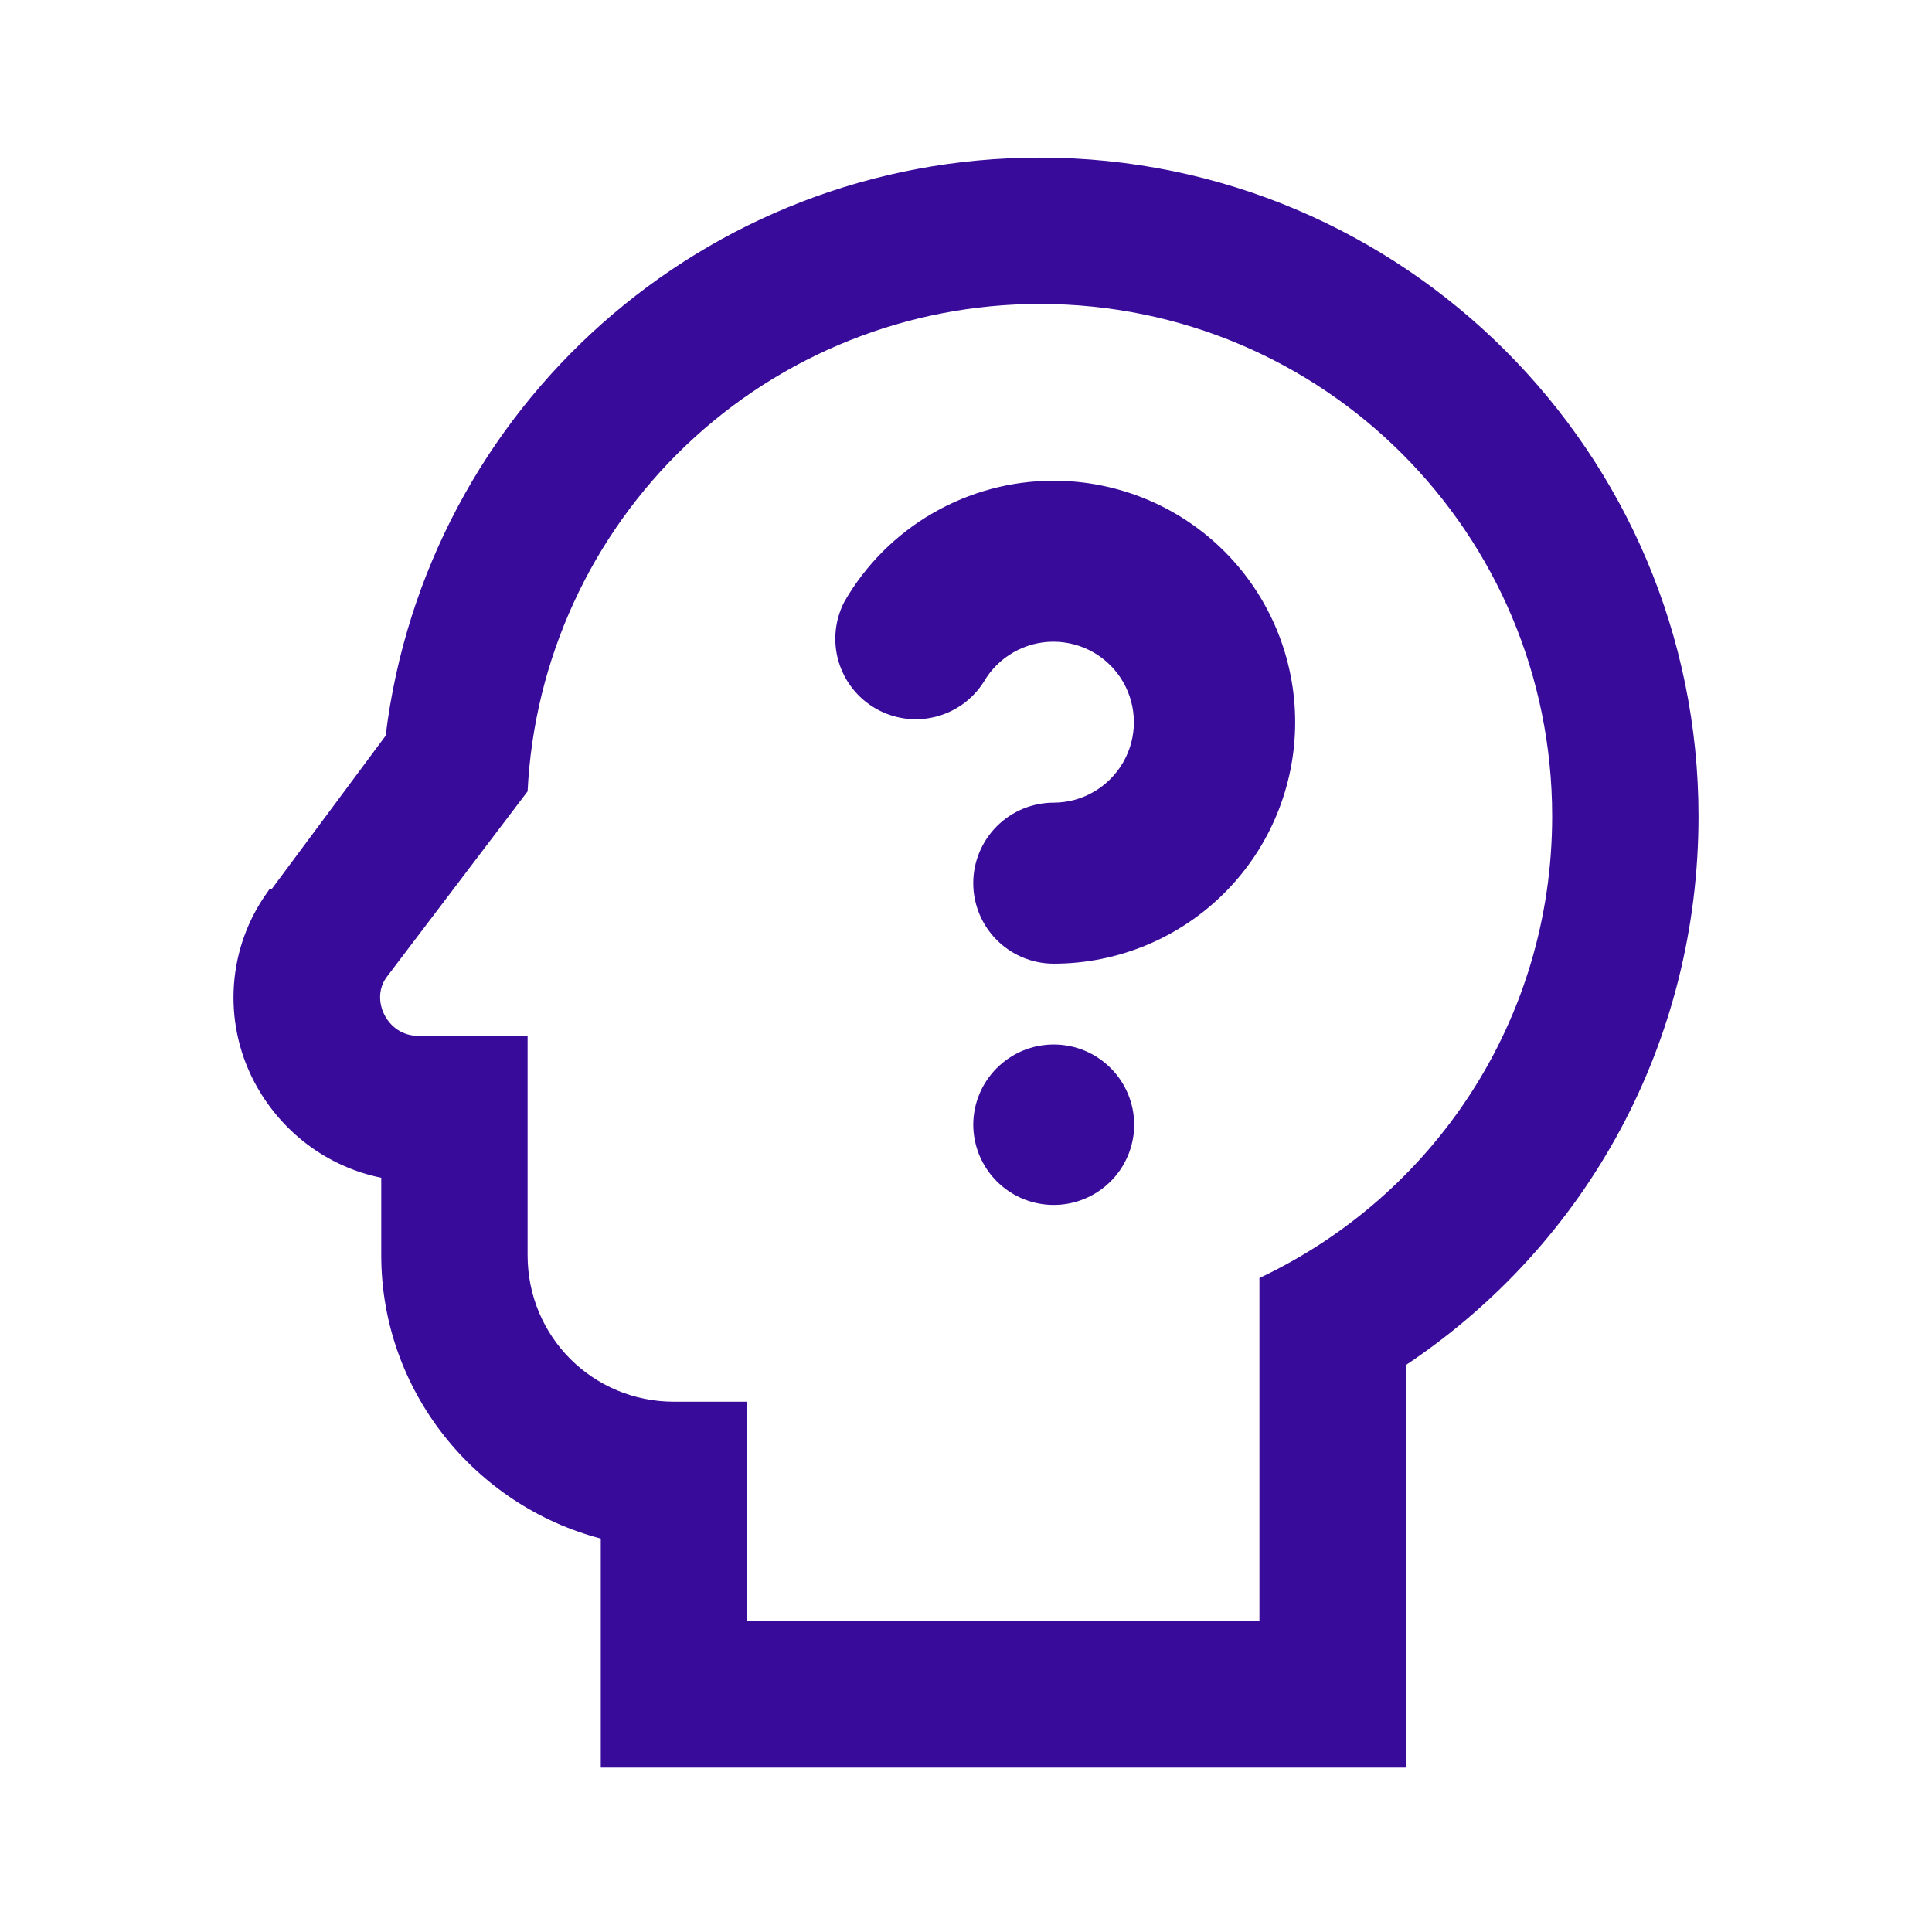 <svg xmlns="http://www.w3.org/2000/svg" viewBox="0 0 48 48" fill="none">
<path d="M25.835 7.552C32.89 7.552 38.563 13.261 38.563 20.279C38.563 25.37 35.599 29.716 31.29 31.752V40.279H18.563V34.825H16.744C14.726 34.825 13.108 33.206 13.108 31.188V25.734H10.381C9.617 25.734 9.181 24.825 9.617 24.261L13.108 19.661C13.268 16.394 14.679 13.315 17.049 11.06C19.418 8.806 22.565 7.549 25.835 7.552ZM25.835 3.916C17.49 3.916 10.581 10.134 9.581 18.279L6.744 22.097H6.69L6.654 22.152C5.654 23.534 5.526 25.352 6.308 26.861C6.963 28.116 8.126 28.988 9.472 29.261V31.188C9.472 34.552 11.799 37.407 14.926 38.225V43.916H34.926V33.916C39.472 30.879 42.199 25.843 42.199 20.279C42.199 11.243 34.853 3.916 25.835 3.916Z" fill="#390B9A"/>
<path d="M24.76 26.541C24.39 26.913 24.182 27.416 24.18 27.941C24.181 28.209 24.235 28.474 24.34 28.721C24.521 29.144 24.842 29.493 25.25 29.707C25.657 29.921 26.126 29.988 26.578 29.896C27.029 29.805 27.435 29.56 27.727 29.204C28.019 28.847 28.178 28.401 28.179 27.941C28.177 27.416 27.969 26.913 27.599 26.541C27.413 26.354 27.192 26.205 26.949 26.103C26.705 26.002 26.444 25.95 26.18 25.95C25.916 25.95 25.654 26.002 25.411 26.103C25.167 26.205 24.946 26.354 24.76 26.541ZM26.18 11.944C25.126 11.943 24.091 12.22 23.178 12.747C22.265 13.273 21.508 14.031 20.981 14.943C20.742 15.4 20.688 15.932 20.832 16.427C20.976 16.923 21.305 17.343 21.752 17.601C22.198 17.859 22.727 17.935 23.228 17.812C23.729 17.69 24.163 17.378 24.44 16.943C24.615 16.639 24.867 16.387 25.171 16.212C25.475 16.036 25.819 15.943 26.17 15.943C26.52 15.943 26.865 16.035 27.169 16.209C27.473 16.384 27.726 16.636 27.901 16.939C28.077 17.243 28.17 17.587 28.171 17.938C28.172 18.288 28.081 18.633 27.906 18.937C27.732 19.241 27.481 19.494 27.177 19.671C26.875 19.847 26.53 19.941 26.18 19.942C25.649 19.942 25.141 20.153 24.766 20.528C24.391 20.903 24.18 21.412 24.18 21.942C24.18 22.472 24.391 22.981 24.766 23.356C25.141 23.731 25.649 23.942 26.18 23.942C27.771 23.942 29.297 23.309 30.422 22.184C31.547 21.059 32.178 19.534 32.178 17.943C32.178 16.352 31.547 14.826 30.422 13.701C29.297 12.576 27.771 11.944 26.18 11.944Z" fill="#390B9A"/>
</svg>